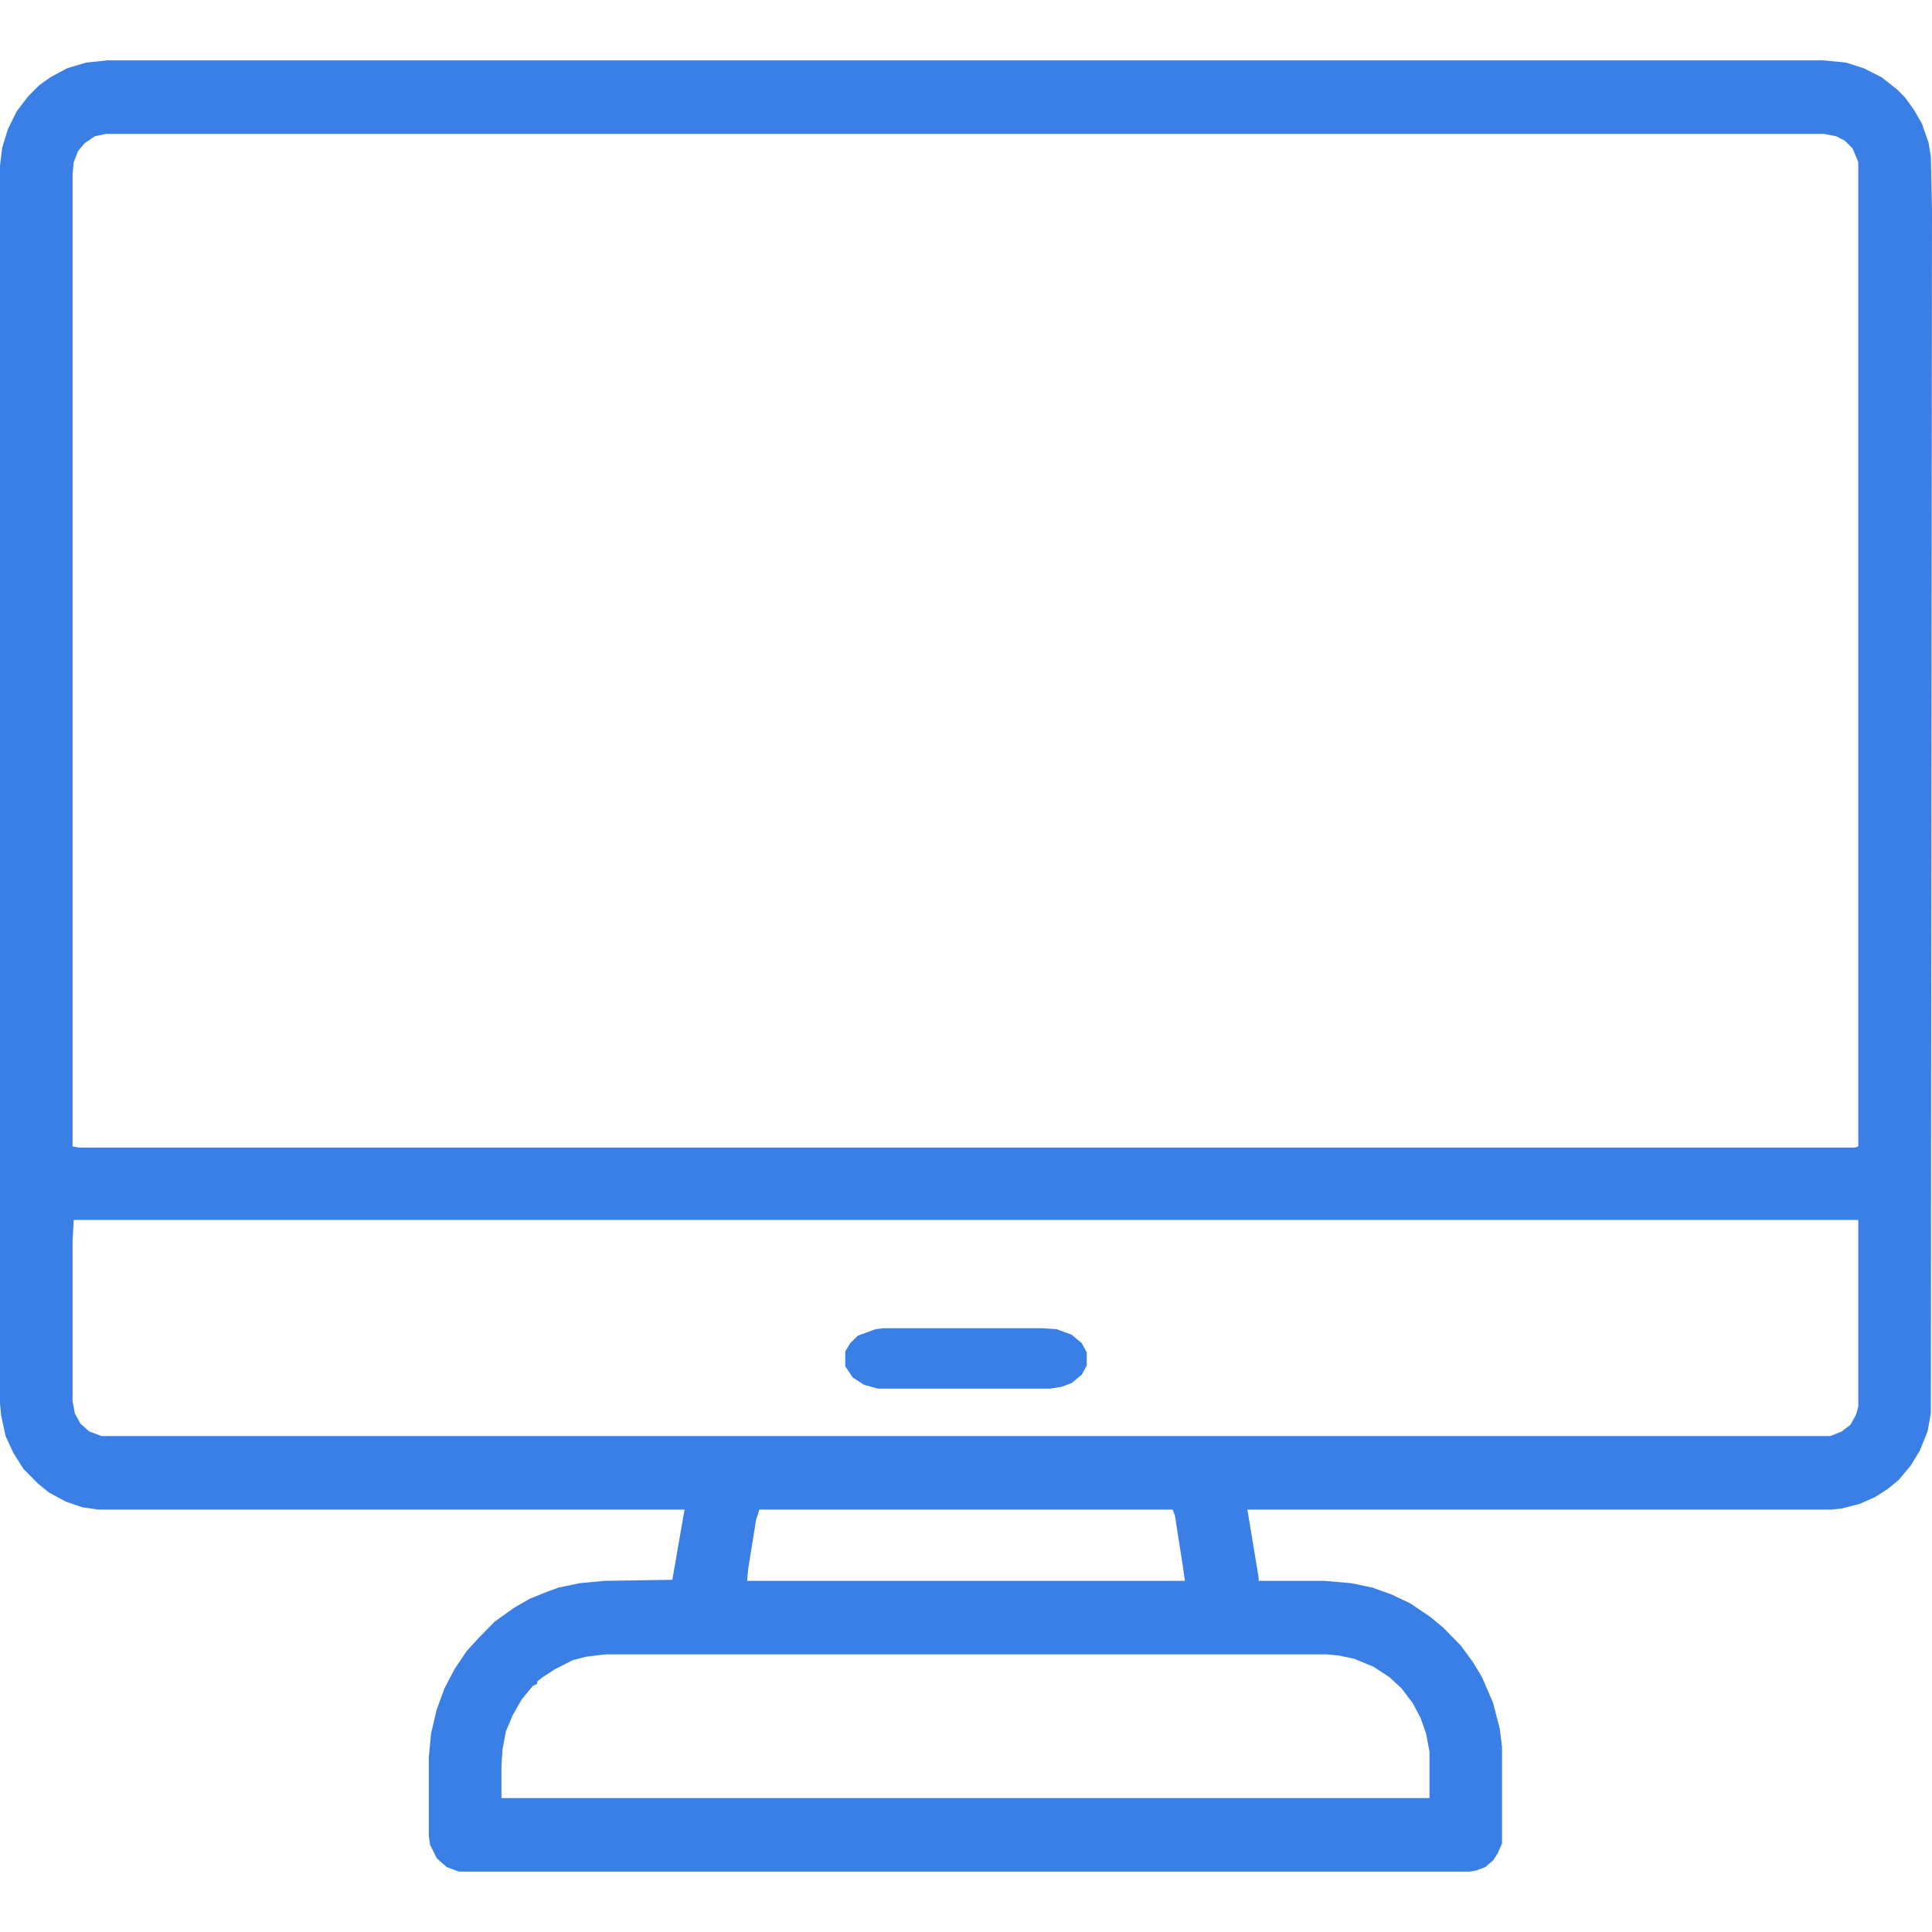 <svg width="20" height="20" viewBox="0 0 20 20" fill="none" xmlns="http://www.w3.org/2000/svg">
<g clip-path="url(#clip0_539_1056)">
<path d="M1.11 0.625H18.879L19.11 0.648L19.295 0.707L19.48 0.801L19.642 0.929L19.723 1.011L19.815 1.14L19.896 1.281L19.965 1.48L19.988 1.62L20 2.171L19.988 14.632L19.954 14.819L19.873 15.018L19.78 15.171L19.653 15.323L19.538 15.416L19.41 15.498L19.249 15.569L19.064 15.616L18.959 15.627H12.913L13.029 16.33V16.365H13.711L13.988 16.389L14.208 16.435L14.405 16.506L14.601 16.599L14.809 16.74L14.936 16.845L15.121 17.033L15.249 17.208L15.341 17.361L15.457 17.63L15.526 17.899L15.549 18.087V19.082L15.503 19.188L15.457 19.258L15.376 19.328L15.283 19.363L15.214 19.375H4.751L4.624 19.328L4.52 19.235L4.451 19.094L4.439 19V18.192L4.462 17.946L4.52 17.7L4.601 17.478L4.705 17.279L4.832 17.091L4.96 16.951L5.121 16.787L5.318 16.646L5.48 16.552L5.653 16.482L5.78 16.435L6 16.389L6.254 16.365L6.96 16.354L7.029 15.955L7.087 15.627H1.017L0.855 15.604L0.682 15.545L0.509 15.452L0.393 15.358L0.243 15.206L0.139 15.042L0.058 14.866L0.012 14.655L0 14.527V1.714L0.023 1.527L0.081 1.339L0.173 1.152L0.289 1L0.405 0.883L0.52 0.801L0.694 0.707L0.89 0.648L1.11 0.625ZM1.098 1.386L0.983 1.41L0.879 1.48L0.809 1.562L0.763 1.679L0.751 1.808V11.868L0.821 11.88H19.202L19.237 11.868V1.679L19.179 1.538L19.098 1.457L19.006 1.41L18.879 1.386H1.098ZM0.763 12.629L0.751 12.852V14.503L0.775 14.632L0.832 14.737L0.925 14.819L1.052 14.866H18.948L19.064 14.819L19.156 14.749L19.214 14.644L19.237 14.562V12.629H0.763ZM7.861 15.627L7.827 15.733L7.746 16.236L7.734 16.365H12.266L12.243 16.201L12.162 15.686L12.139 15.627H7.861ZM6.266 17.126L6.069 17.15L5.931 17.185L5.746 17.279L5.619 17.361L5.561 17.407V17.431L5.514 17.454L5.399 17.595L5.306 17.759L5.237 17.923L5.202 18.11L5.191 18.274V18.614H14.798V18.134L14.763 17.946L14.705 17.782L14.624 17.63L14.509 17.478L14.382 17.361L14.22 17.255L14.023 17.173L13.861 17.138L13.734 17.126H6.266Z" fill="#3A7FE5"/>
<path d="M9.141 13.75H10.794L10.938 13.76L11.094 13.817L11.198 13.904L11.25 14V14.135L11.198 14.231L11.094 14.317L10.99 14.356L10.872 14.375H9.089L8.945 14.336L8.828 14.26L8.75 14.144V13.99L8.802 13.904L8.88 13.827L9.062 13.76L9.141 13.75Z" fill="#3A7FE5"/>
</g>
<defs>
<clipPath id="clip0_539_1056">
<rect width="20" height="20" fill="white"/>
</clipPath>
</defs>
</svg>
